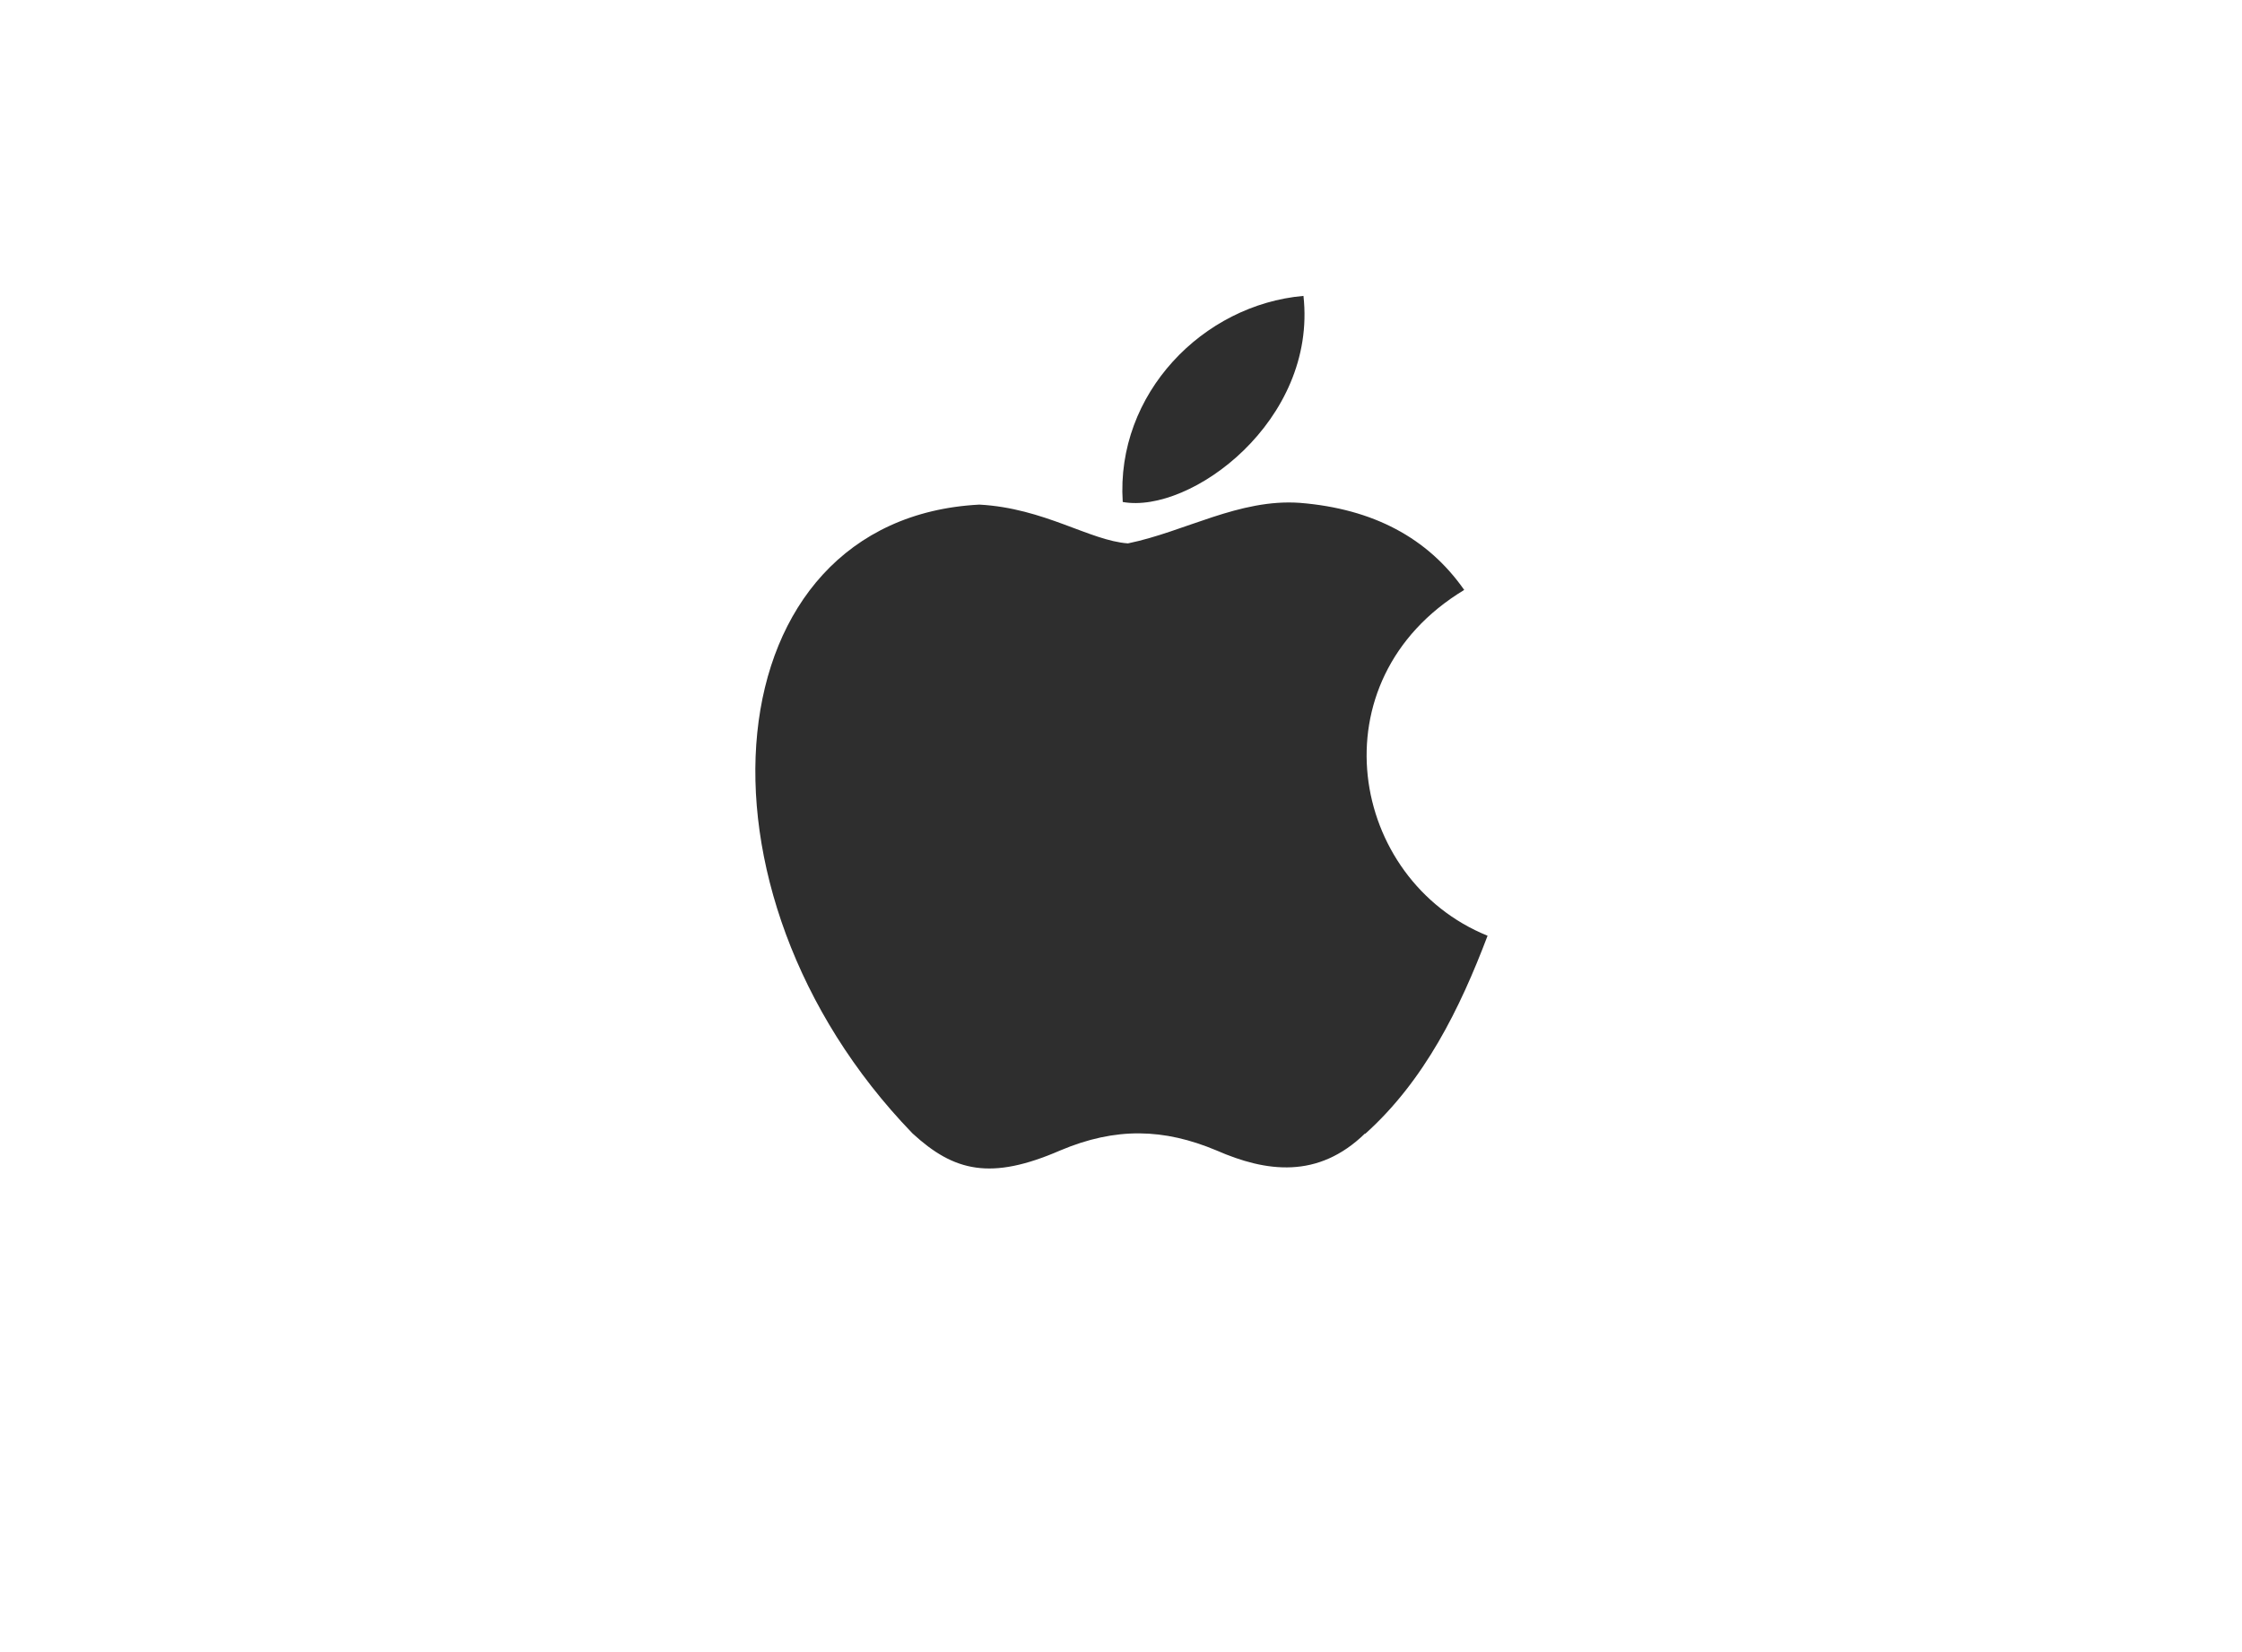 <?xml version="1.0" encoding="UTF-8"?> <svg xmlns="http://www.w3.org/2000/svg" width="190" height="140" viewBox="0 0 190 140" fill="none"> <mask id="mask0" mask-type="alpha" maskUnits="userSpaceOnUse" x="0" y="0" width="190" height="140"> <rect width="190" height="140" fill="#C4C4C4"></rect> </mask> <g mask="url(#mask0)"> <path d="M115.691 96.041C111.7 99.934 107.297 99.327 103.099 97.492C98.637 95.619 94.558 95.501 89.845 97.492C83.977 100.037 80.862 99.297 77.327 96.041C57.373 75.395 60.318 43.945 82.997 42.761C88.498 43.057 92.349 45.817 95.589 46.047C100.404 45.063 105.014 42.243 110.168 42.613C116.361 43.116 120.993 45.573 124.085 49.991C111.346 57.687 114.365 74.559 126.066 79.295C123.724 85.474 120.72 91.579 115.683 96.093L115.691 96.041ZM95.147 42.539C94.55 33.363 101.951 25.815 110.463 25.075C111.634 35.657 100.89 43.575 95.147 42.539Z" fill="#2E2E2E"></path> </g> </svg> 